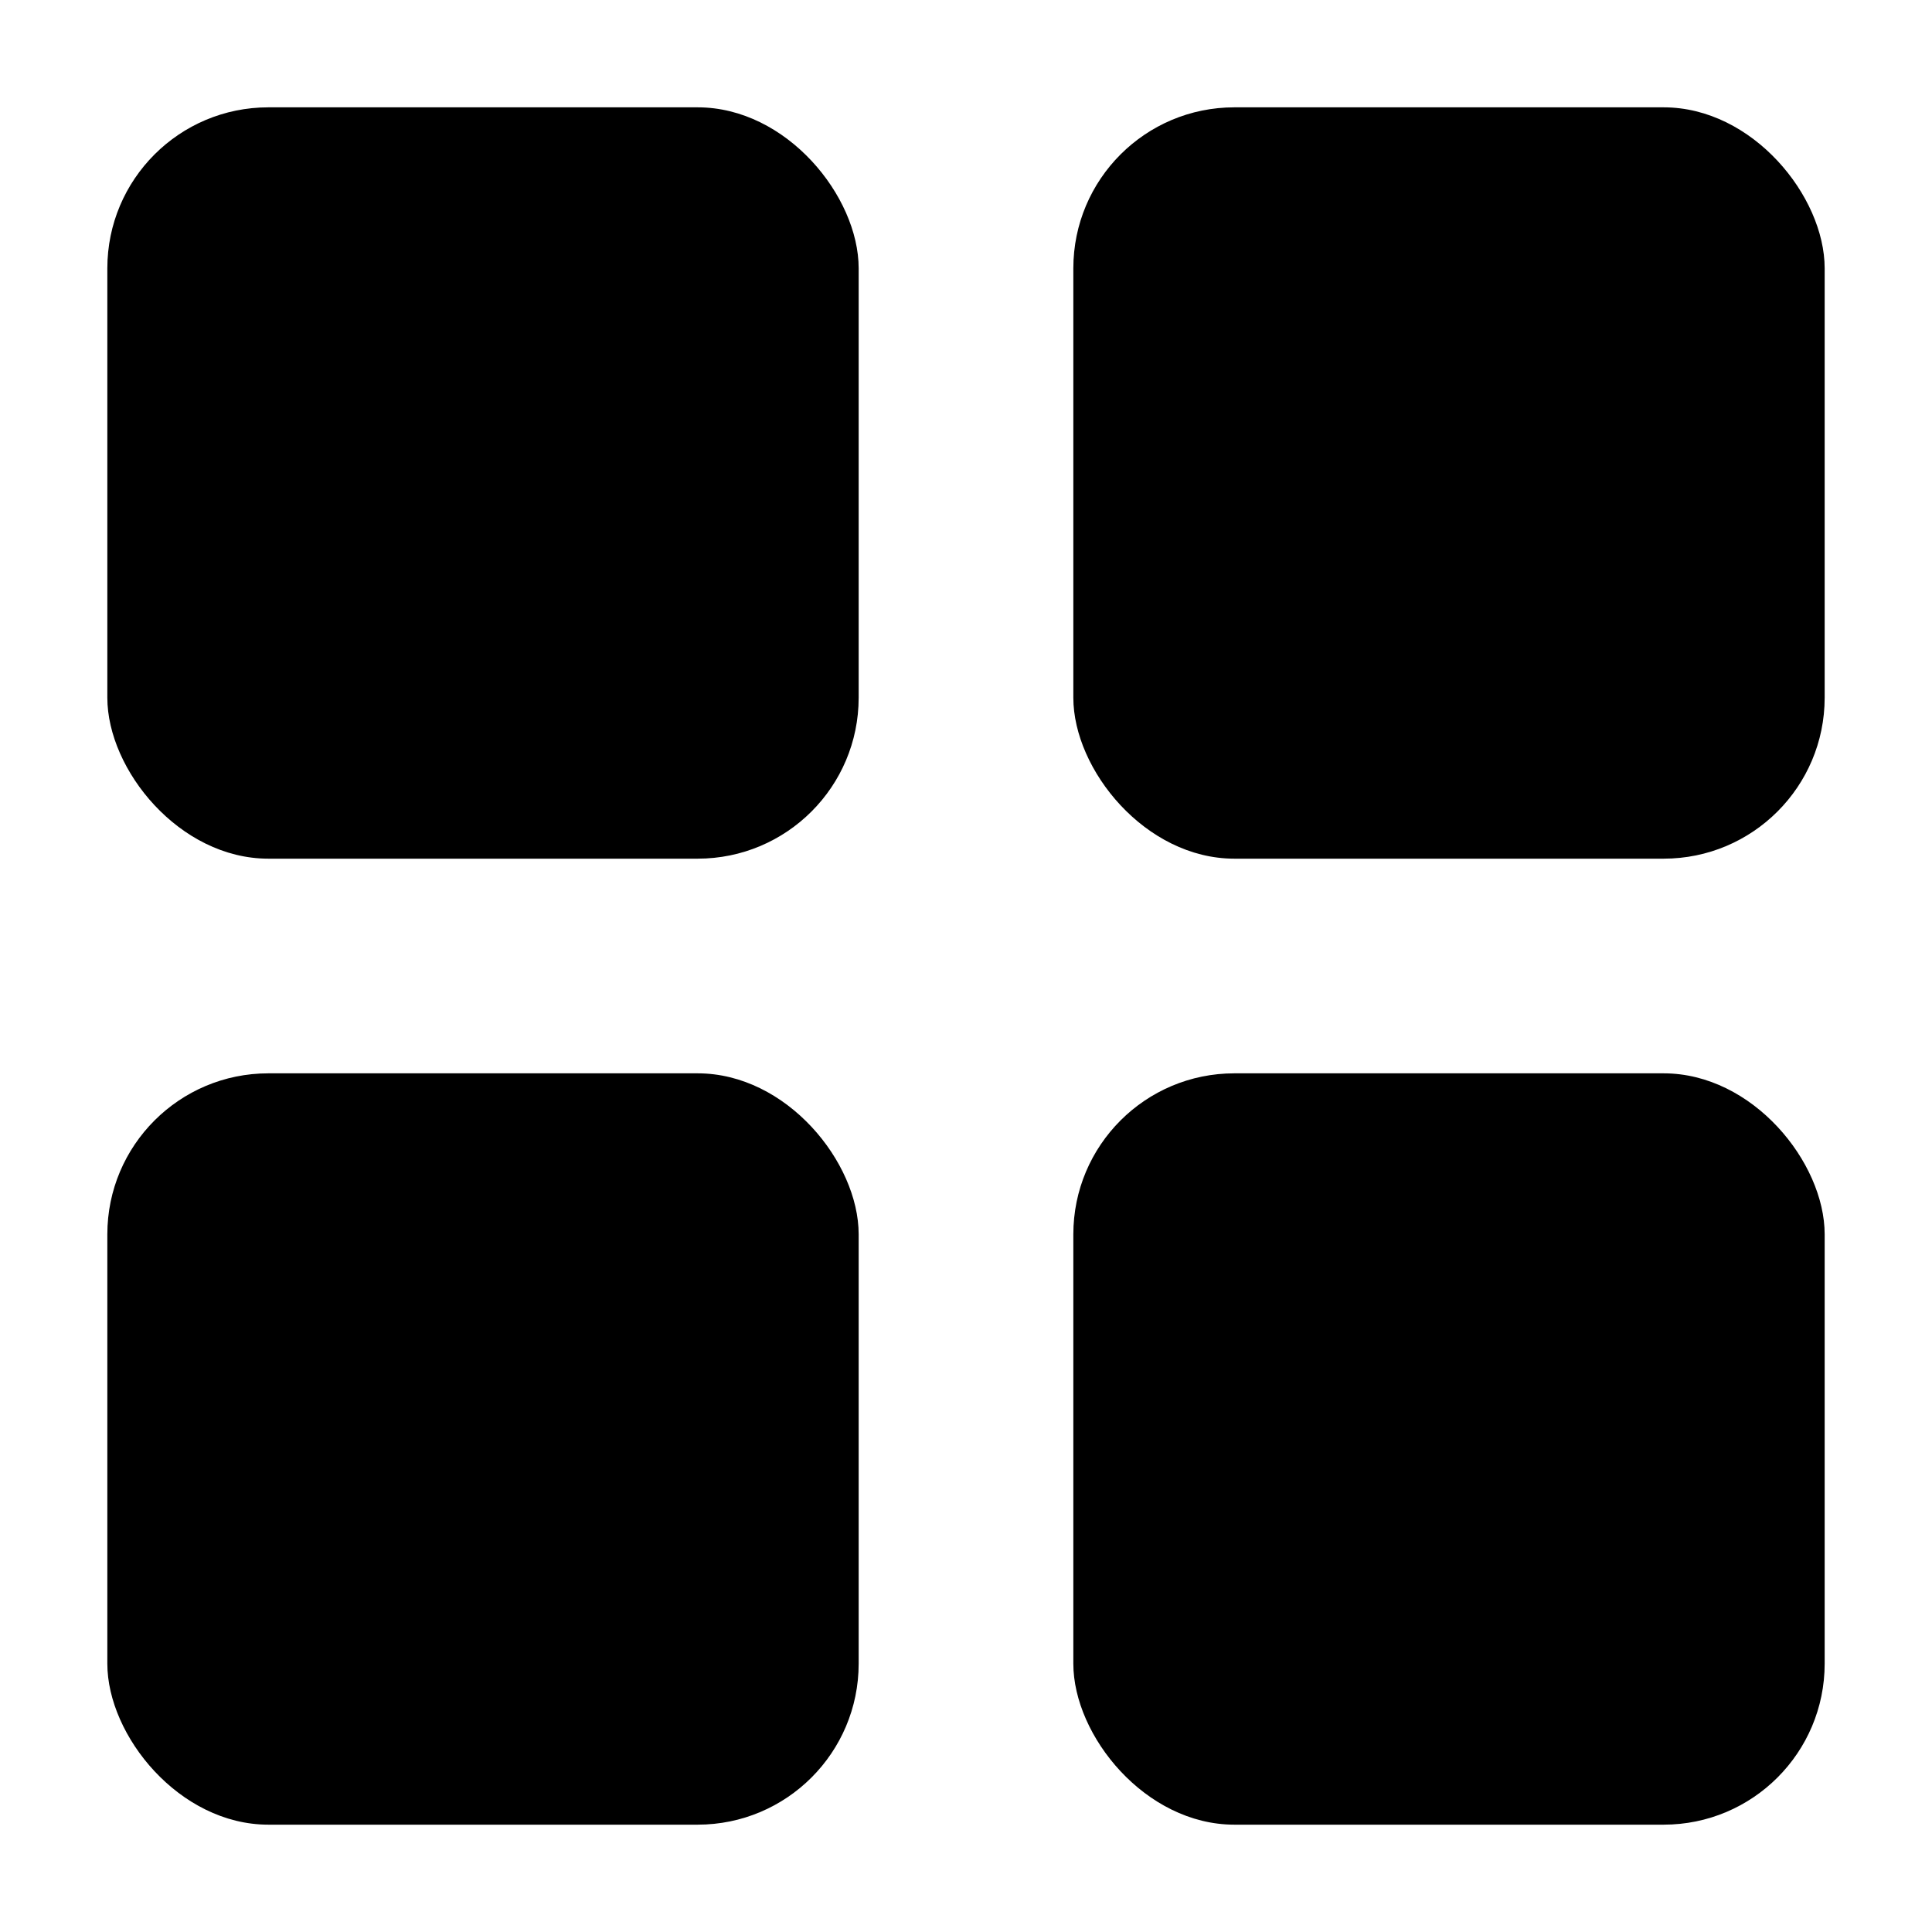 <svg width="18" height="18" viewBox="0 0 18 18" fill="none" xmlns="http://www.w3.org/2000/svg">
<rect x="1" y="1" width="7" height="7" rx="1.5" fill="black"/>
<rect x="10" y="1" width="7" height="7" rx="1.5" fill="black"/>
<rect x="10" y="10" width="7" height="7" rx="1.5" fill="black"/>
<rect x="1" y="10" width="7" height="7" rx="1.5" fill="black"/>
</svg>
